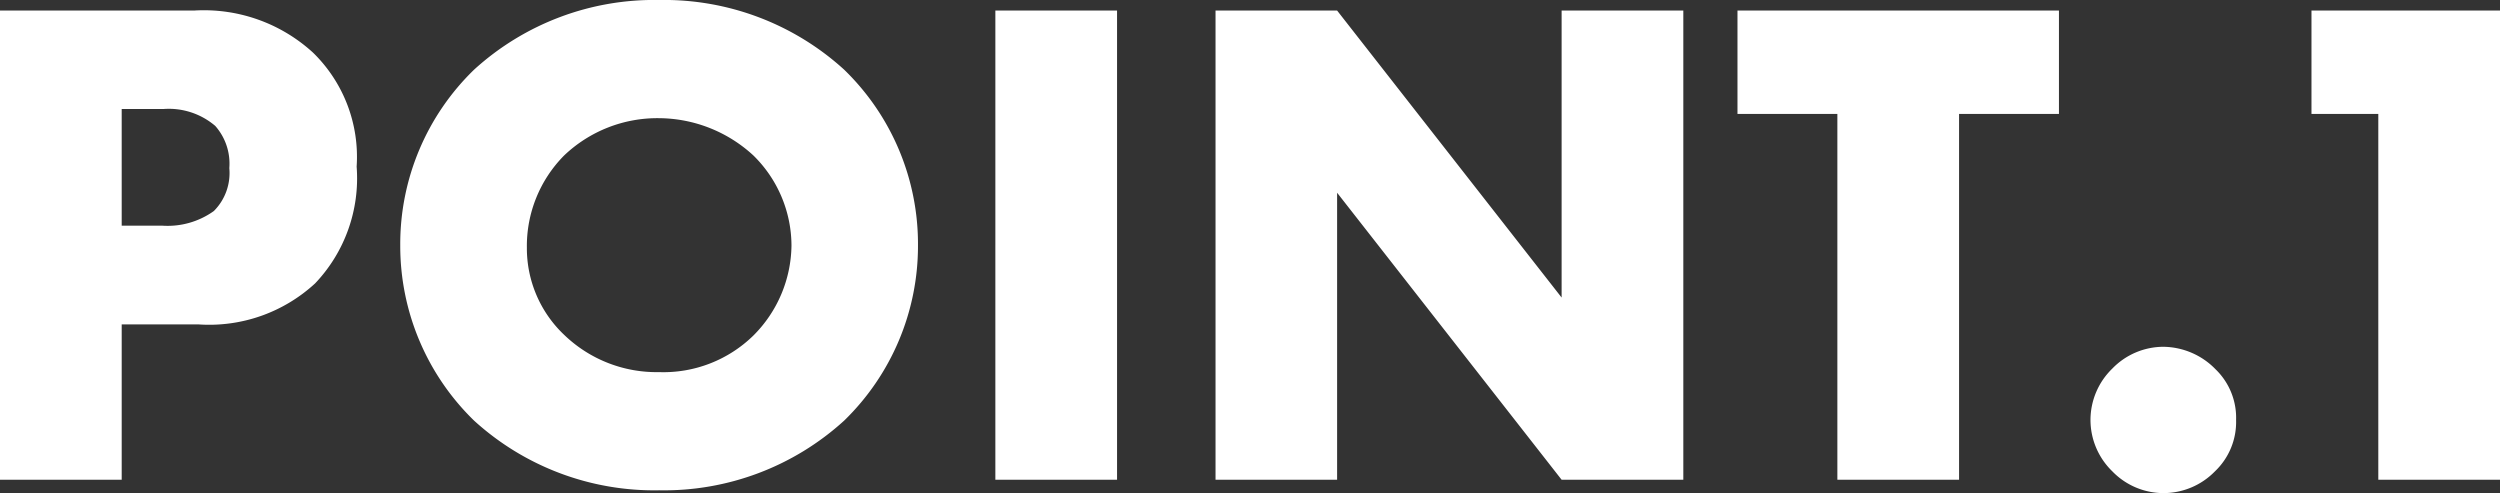<svg xmlns="http://www.w3.org/2000/svg" width="85.296" height="16.824" viewBox="0 0 85.296 16.824"><rect x="0" y="0" width="85.296" height="16.824" fill="#333333" stroke="none"/><path id="point01" d="M8.448-5.3a5.33 5.33 0 003.984-1.4 5.2 5.2 0 001.416-3.984 4.961 4.961 0 00-1.488-3.888 5.513 5.513 0 00-4.06-1.436H1.68V0h4.152v-5.3zm-2.616-7.348h1.416a2.44 2.44 0 011.776.576 1.943 1.943 0 01.48 1.44 1.832 1.832 0 01-.528 1.464 2.711 2.711 0 01-1.752.5H5.832zM33-7.992a8.281 8.281 0 00-2.52-6 9.125 9.125 0 00-6.312-2.376 9.125 9.125 0 00-6.312 2.376 8.281 8.281 0 00-2.52 6 8.306 8.306 0 002.52 5.976A9.125 9.125 0 0024.168.36a9.125 9.125 0 006.312-2.376A8.306 8.306 0 0033-7.992zm-8.832-4.344a4.792 4.792 0 013.216 1.272 4.32 4.32 0 011.3 3.072 4.408 4.408 0 01-1.3 3.072 4.387 4.387 0 01-3.216 1.248 4.542 4.542 0 01-3.24-1.272 4.068 4.068 0 01-1.272-2.976 4.388 4.388 0 011.272-3.144 4.611 4.611 0 013.24-1.272zm11.472-3.672V0h4.152v-16.008zM47.3 0v-9.792L54.96 0h4.152v-16.008H54.96v9.792l-7.66-9.792h-4.148V0zm24.628-12.48v-3.528H60.96v3.528h3.408V0h4.152v-12.48zM75.5.456a2.457 2.457 0 001.752-.744 2.321 2.321 0 00.72-1.752 2.3 2.3 0 00-.7-1.728 2.521 2.521 0 00-1.772-.768 2.433 2.433 0 00-1.752.744 2.444 2.444 0 00-.744 1.752 2.444 2.444 0 00.744 1.752A2.433 2.433 0 0075.5.456zM82.824 0h4.152v-16.008h-6.432v3.528h2.28z" transform="translate(-1.68 16.368)" fill="#fff"/></svg>